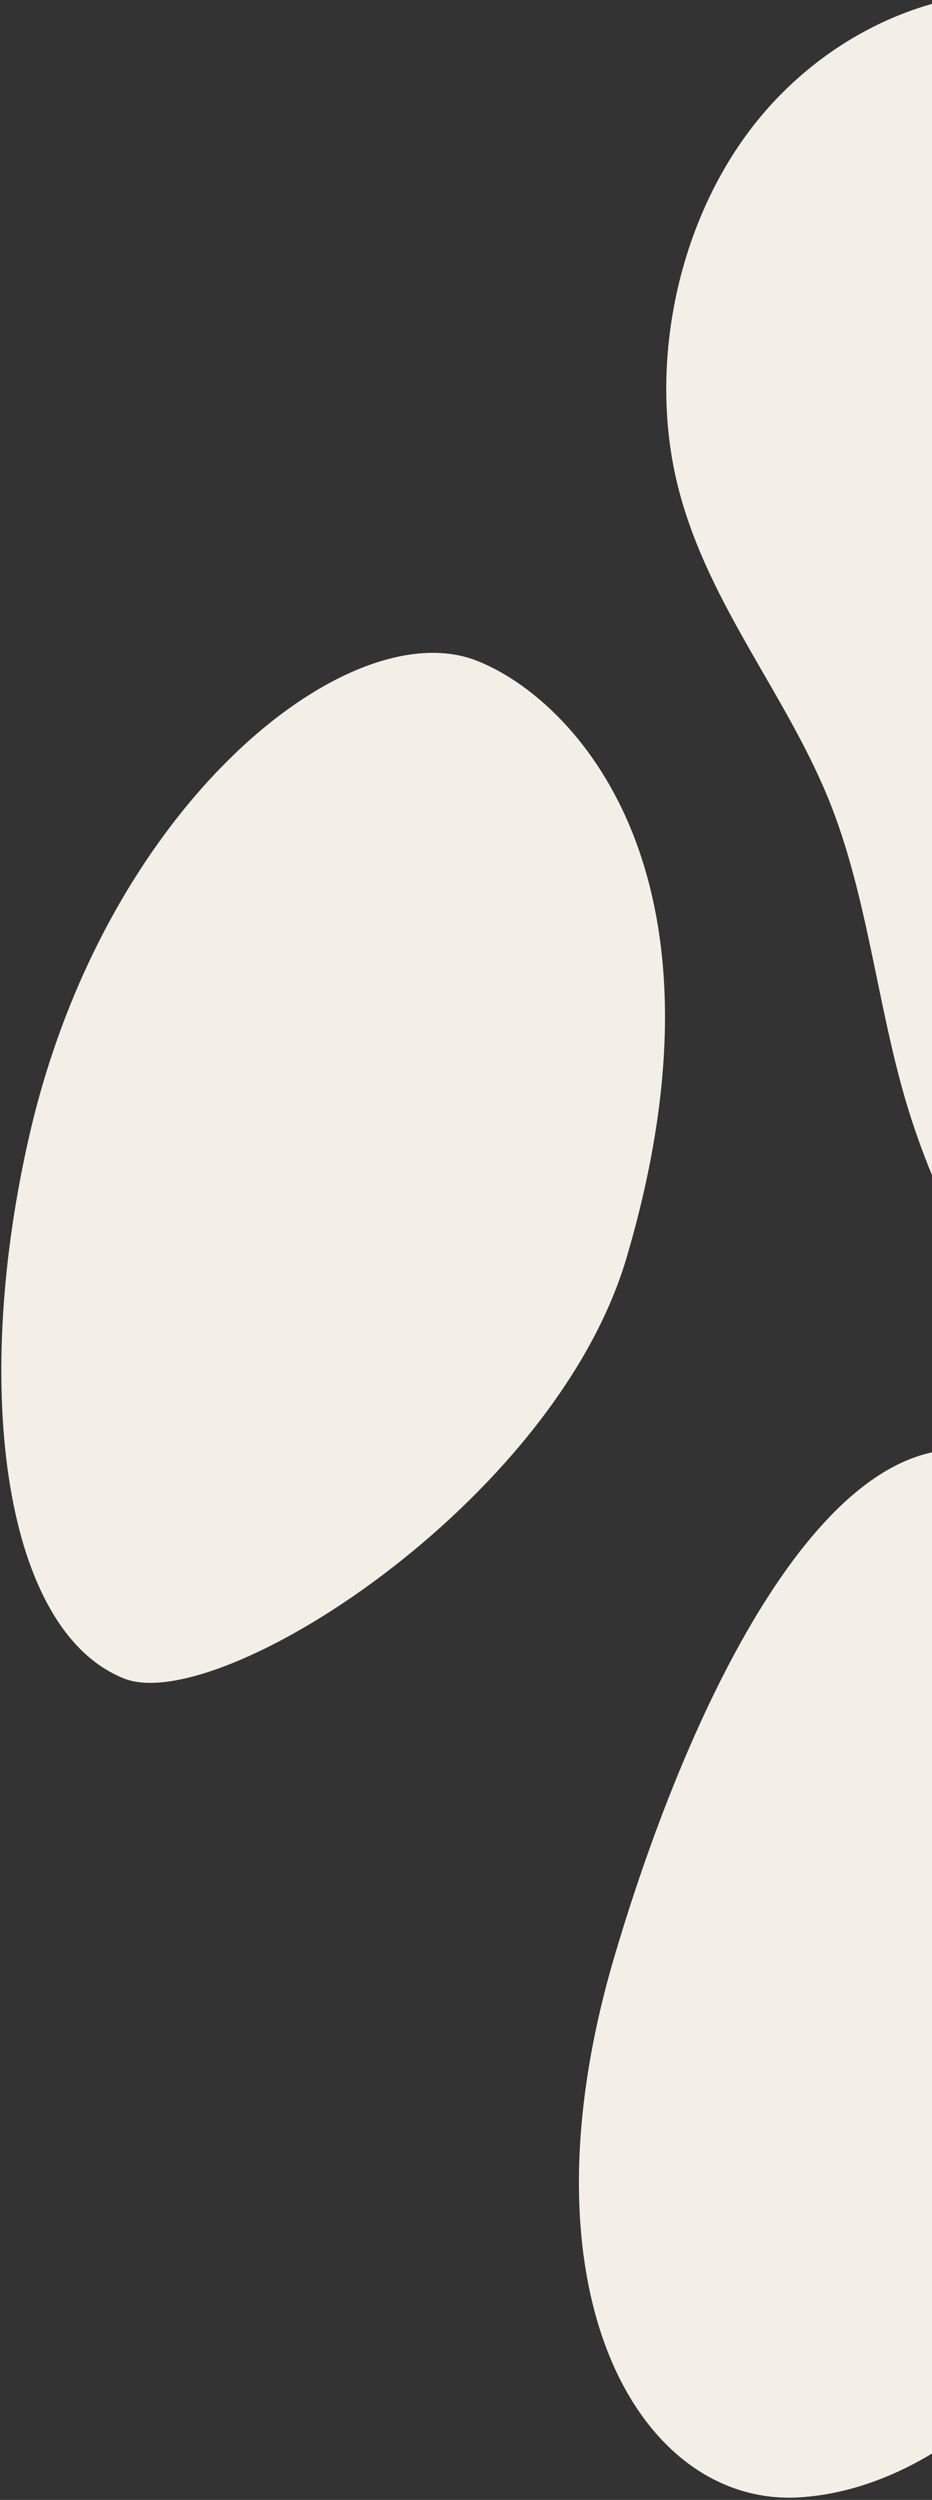 <svg width="415" height="1113" viewBox="0 0 415 1113" fill="none" xmlns="http://www.w3.org/2000/svg">
<rect x="0" y="0" width="415" height="1113" fill="#333333" stroke="none"/>
<g clip-path="url(#clip0)">
<path d="M273.671 870.762C308.686 752.466 368.574 634.88 435.584 646.082C502.594 657.284 529.747 750.107 515.618 911.207C504.805 1034.24 425.666 1106.53 357.743 1111.73C286.038 1117.68 228.785 1022.58 273.671 870.762Z" fill="#F3EFE6"/>
<path d="M12.325 508.85C45.605 357.962 156.202 270.984 213.012 294.45C254.829 311.218 330.1 387.36 278.865 560.391C246.371 669.504 96.615 764.603 54.912 747.155C2.095 725.754 -12.445 619.953 12.325 508.85Z" fill="#F3EFE6"/>
<path d="M861.024 492.907C884.391 458.111 897.61 418.854 928.432 390.141C962.759 358.559 995.154 320.435 1021.41 279.21C1057.54 222.359 1079.21 150.65 1069.28 83.334C1058.77 15.92 1011.86 -43.755 951.611 -48.989C898.654 -54.386 846.72 -18.836 792.976 -19.526C763.343 -19.642 735.03 -31.286 706.045 -38.896C677.059 -46.506 645.633 -50.377 618.349 -35.587C597.739 -24.519 581.078 -4.497 559.74 3.685C527.971 16.343 495.512 0.55 462.796 -2.846C414.549 -7.455 363.236 17.14 331.708 60.939C300.18 104.738 288.662 166.395 302.352 218.444C316.043 270.493 351.155 310.227 370.229 359.029C387.987 404.847 391.445 456.567 407.324 502.762C423.203 548.956 440.49 579.491 499.168 579.624C529.979 579.937 561.442 558.243 591.696 547.405C653.494 525.253 719.97 590.964 782.608 571.026C810.058 562.483 841.024 522.046 858.584 496.646C859.397 495.399 860.211 494.153 861.024 492.907Z" fill="#F3EFE6"/>
</g>
<defs>
<clipPath id="clip0">
<rect width="415" height="1113" fill="white"/>
</clipPath>
</defs>
</svg>
